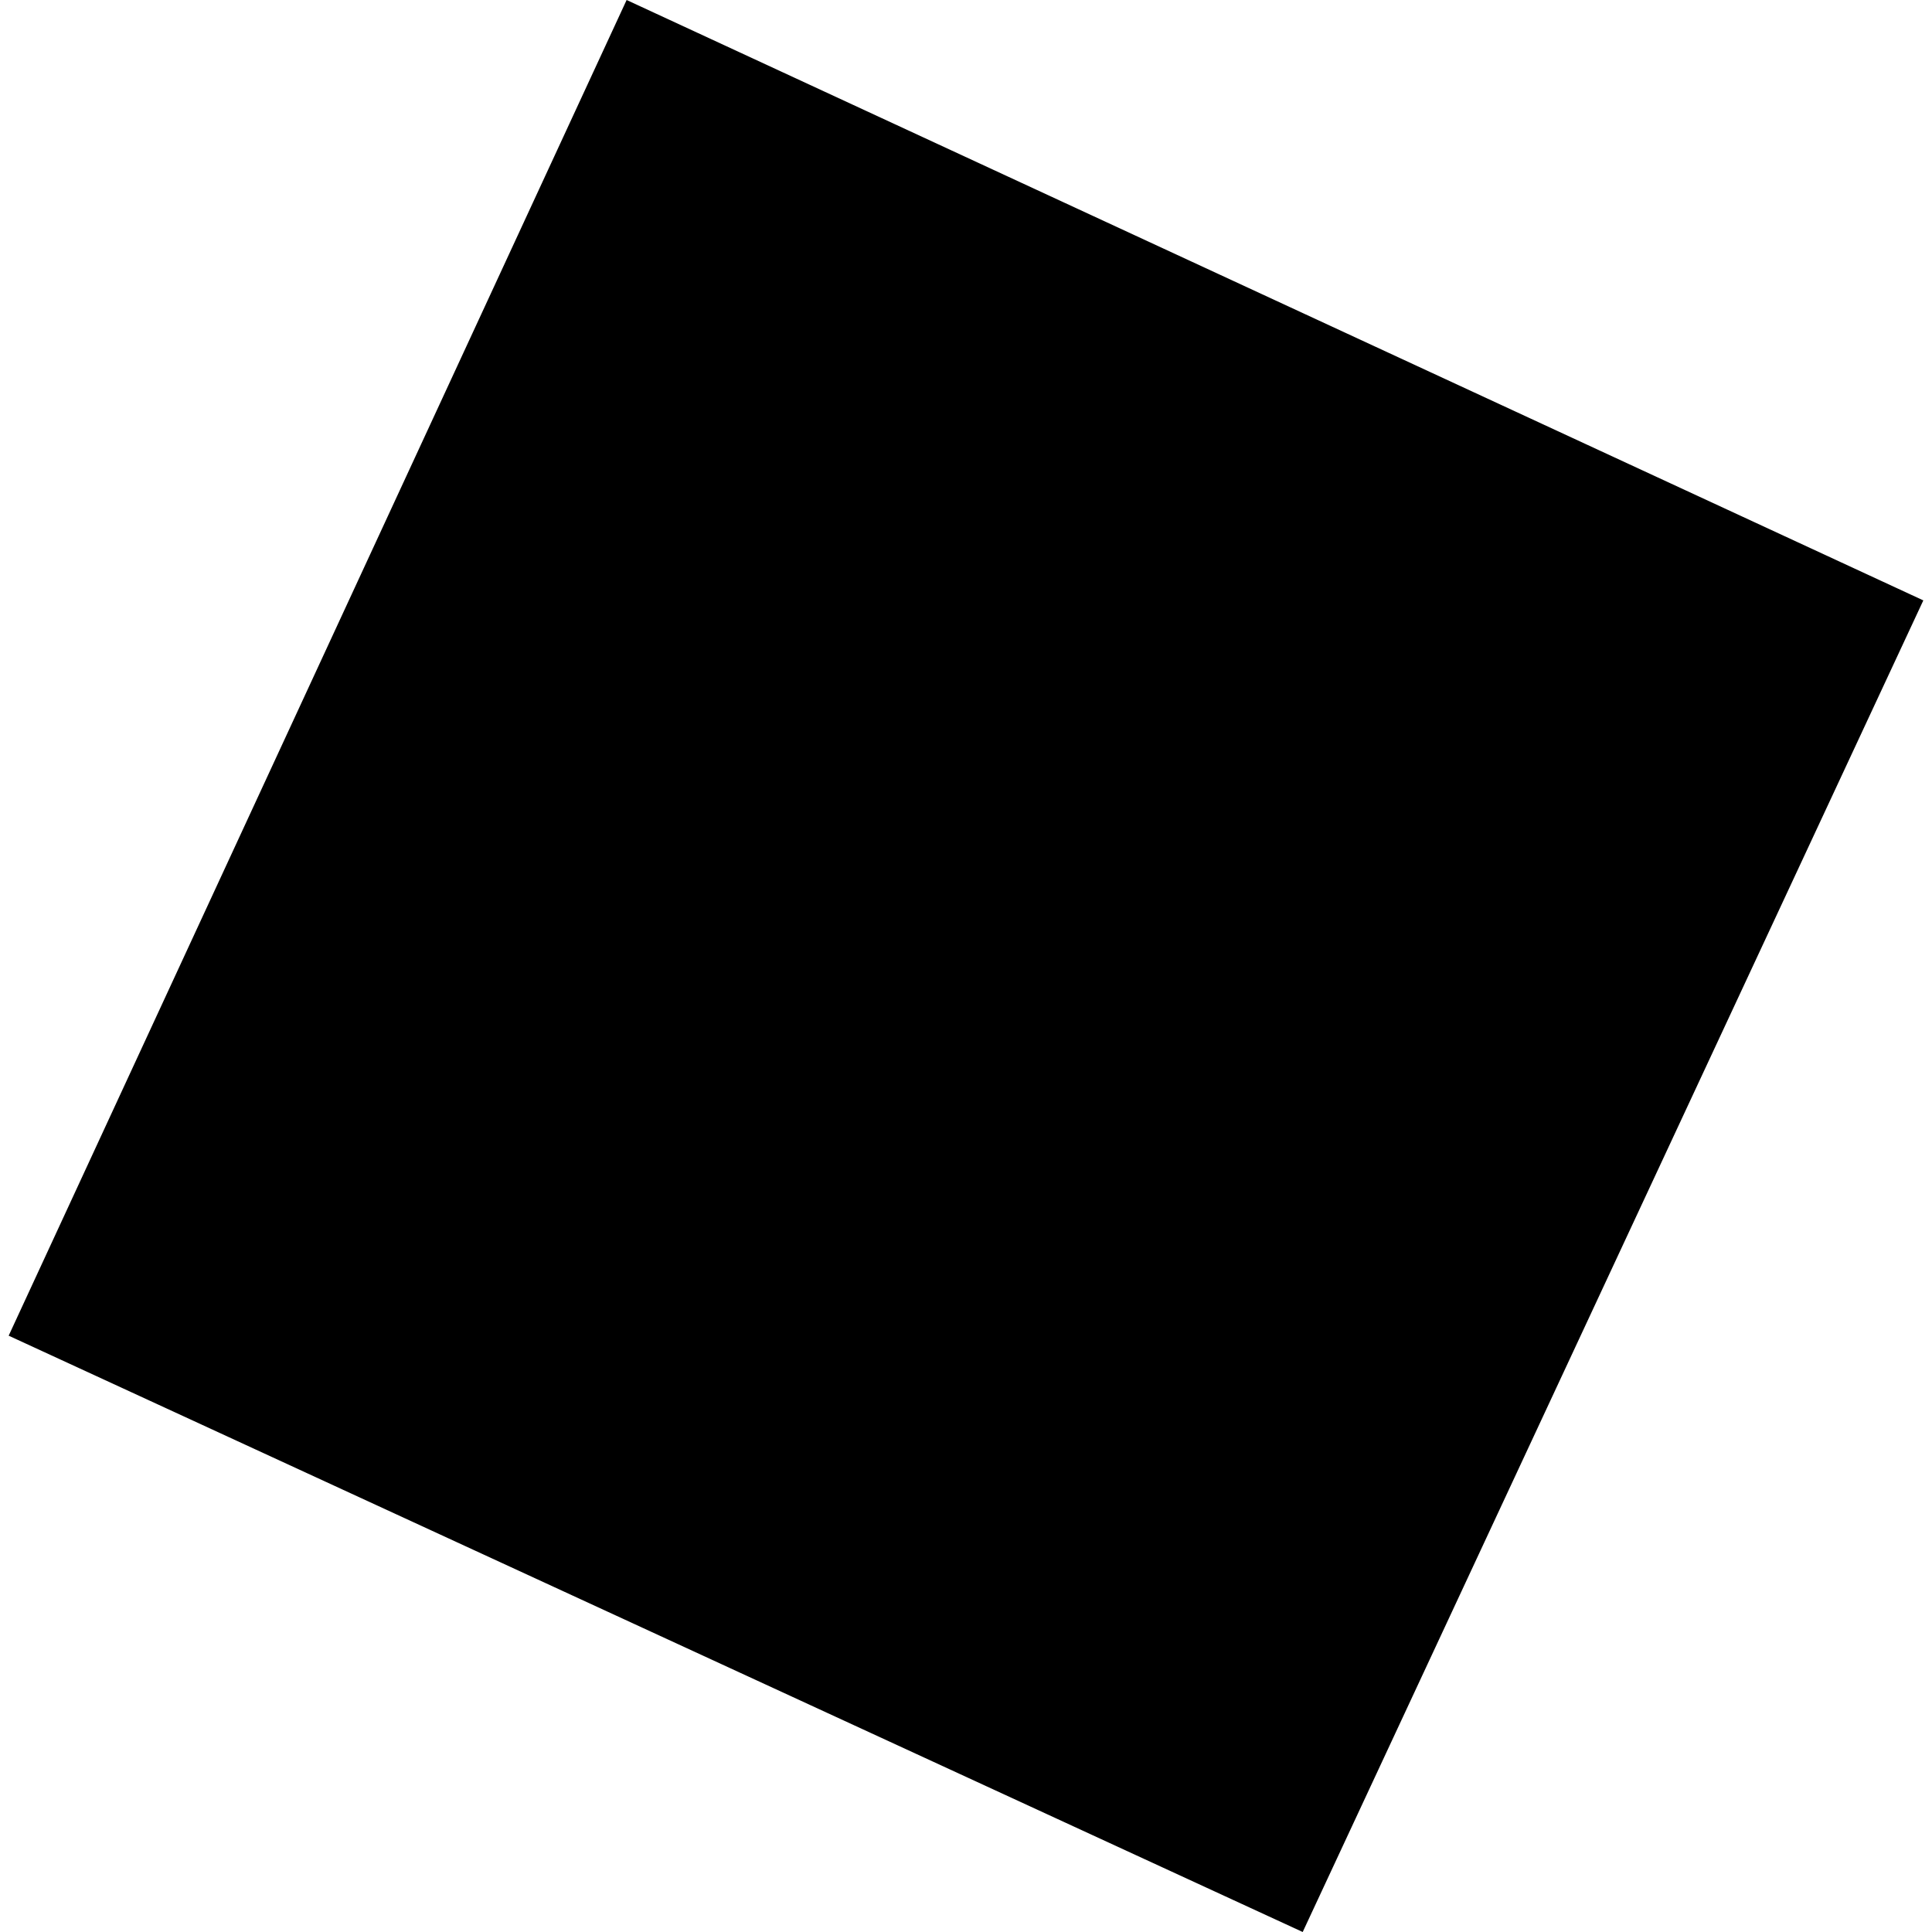 <?xml version="1.0" encoding="utf-8" standalone="no"?>
<!DOCTYPE svg PUBLIC "-//W3C//DTD SVG 1.1//EN"
  "http://www.w3.org/Graphics/SVG/1.1/DTD/svg11.dtd">
<!-- Created with matplotlib (https://matplotlib.org/) -->
<svg height="288pt" version="1.1" viewBox="0 0 288 288" width="288pt" xmlns="http://www.w3.org/2000/svg" xmlns:xlink="http://www.w3.org/1999/xlink">
 <defs>
  <style type="text/css">
*{stroke-linecap:butt;stroke-linejoin:round;}
  </style>
 </defs>
 <g id="figure_1">
  <g id="patch_1">
   <path d="M 0 288 
L 288 288 
L 288 0 
L 0 0 
z
" style="fill:none;opacity:0;"/>
  </g>
  <g id="axes_1">
   <g id="PatchCollection_1">
    <path clip-path="url(#p66502e7941)" d="M 93.409 -0 
L 1.293 199.109 
L 194.191 288 
L 286.707 89.5 
L 93.409 -0 
"/>
   </g>
  </g>
 </g>
 <defs>
  <clipPath id="p66502e7941">
   <rect height="288" width="285.414" x="1.293" y="0"/>
  </clipPath>
 </defs>
</svg>
